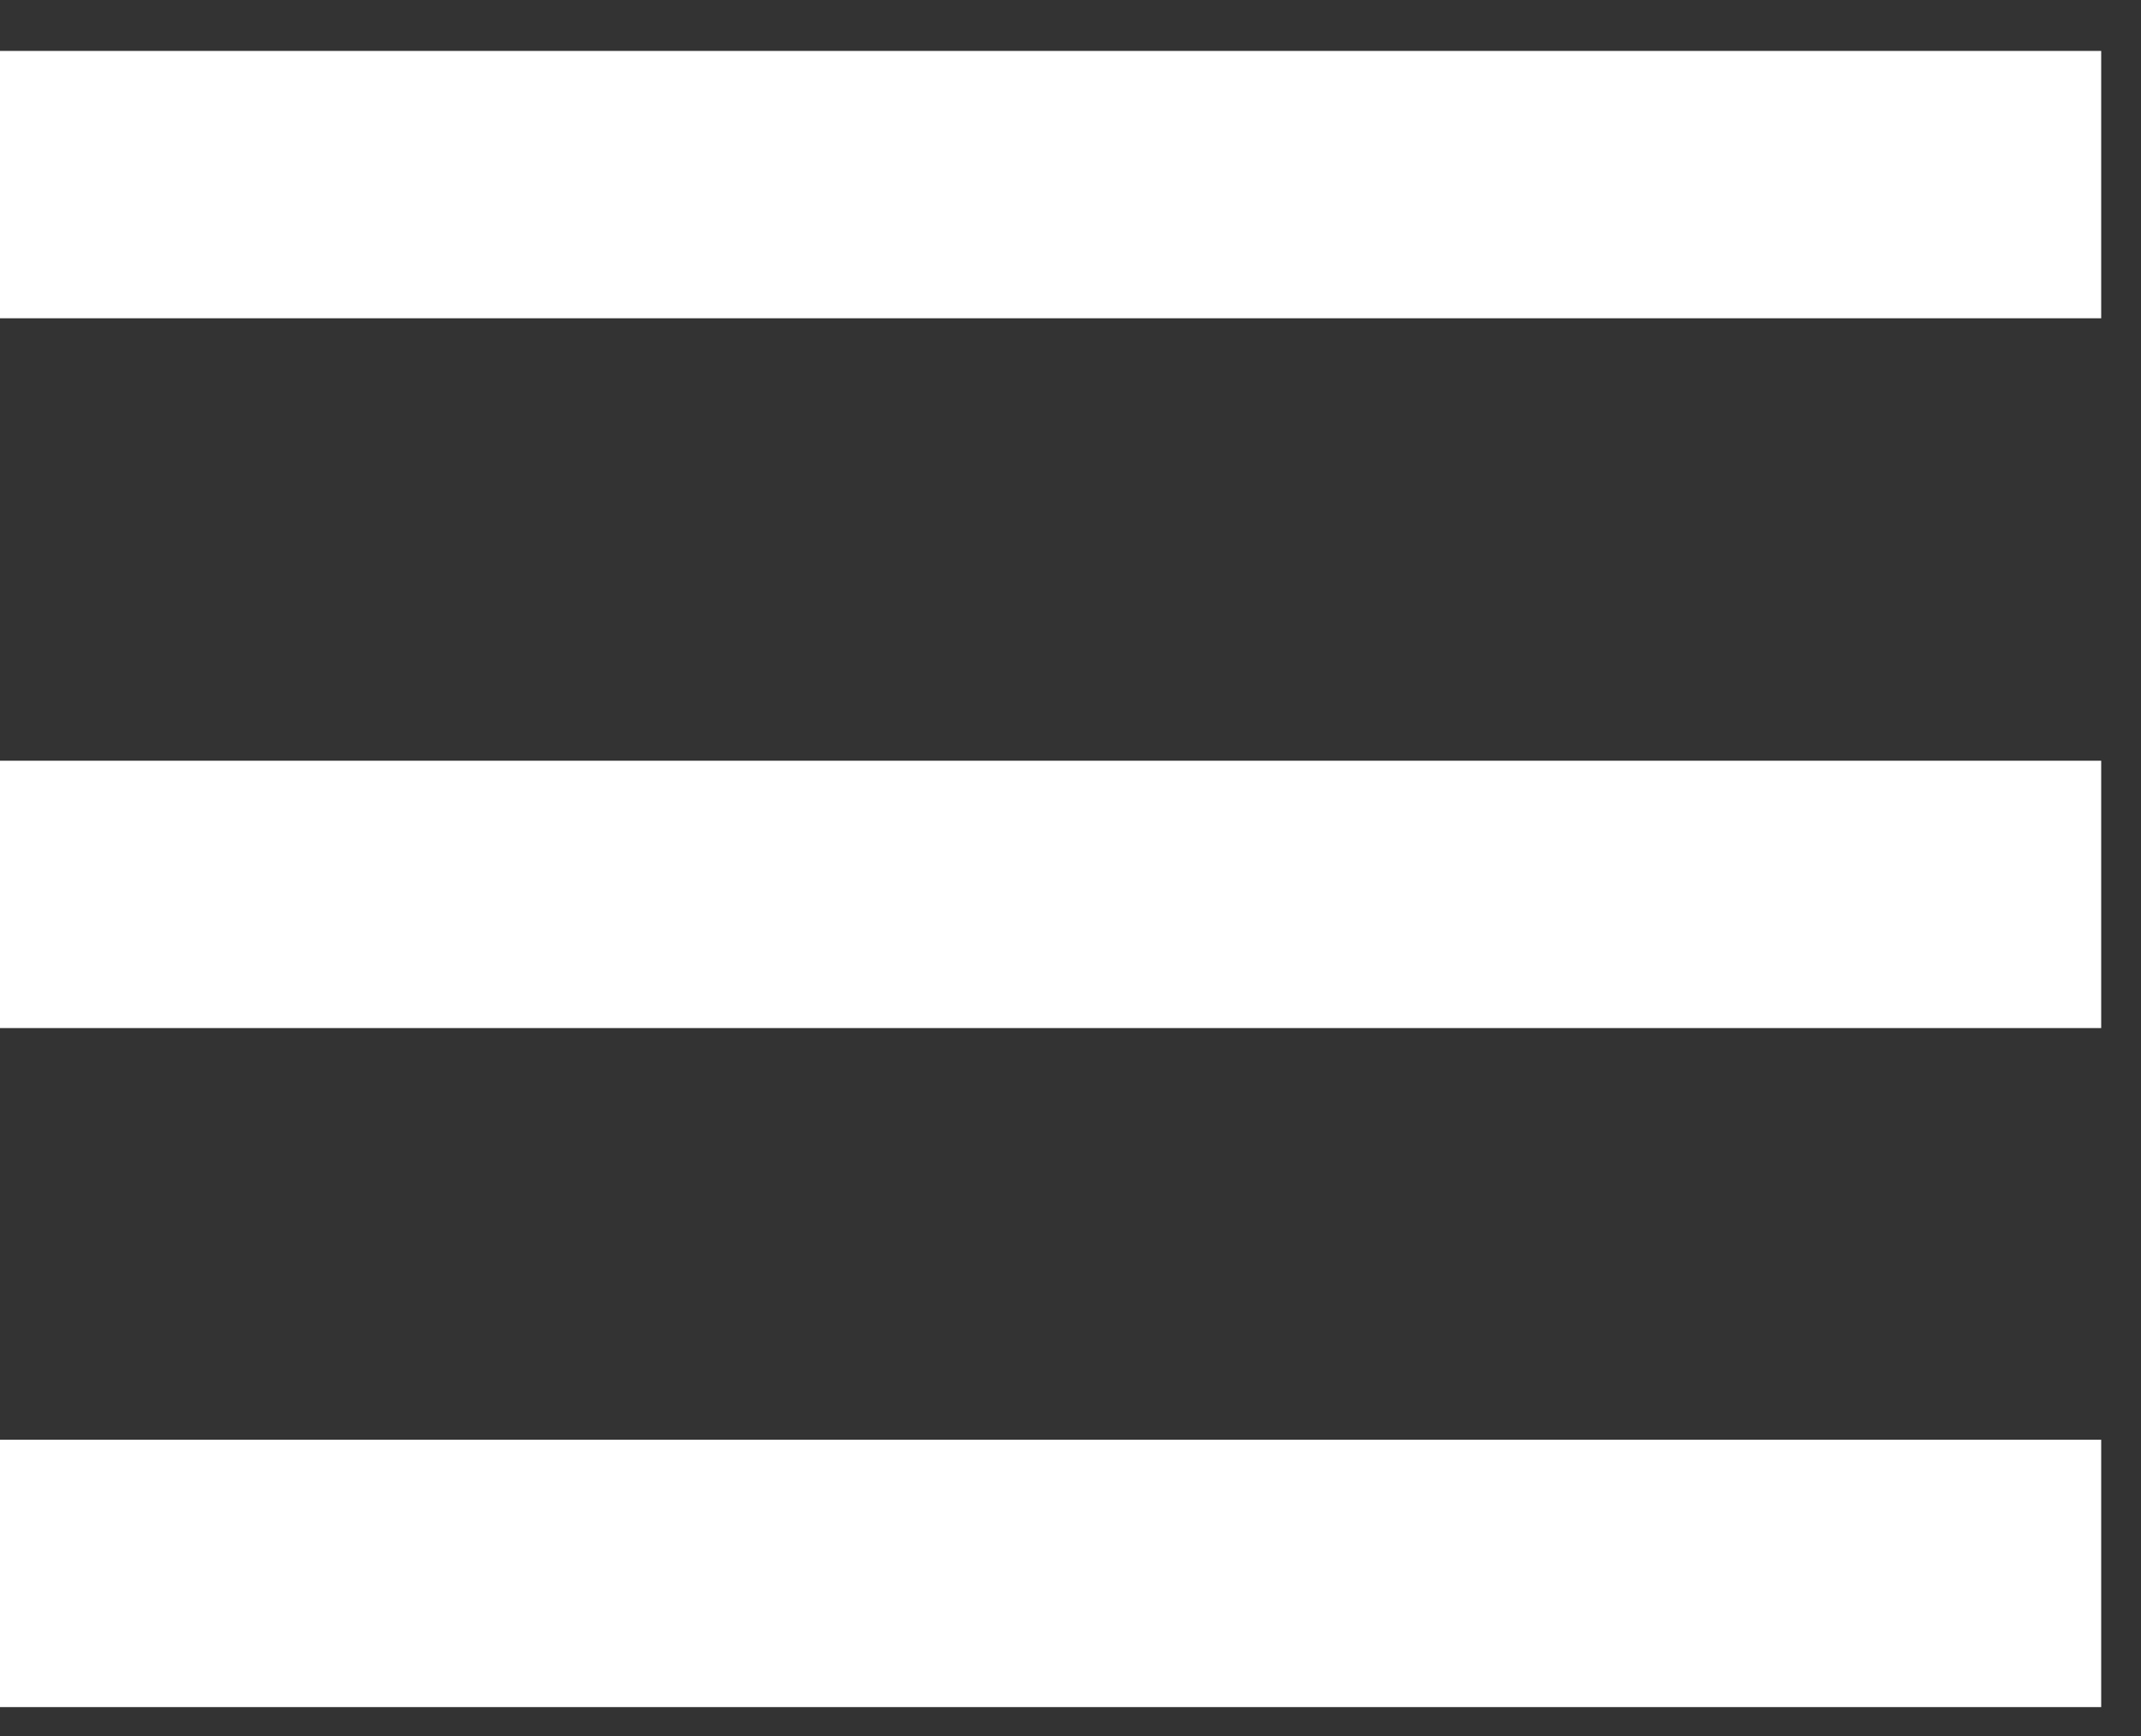 <svg width="37" height="30" viewBox="0 0 37 30" fill="none" xmlns="http://www.w3.org/2000/svg">
<rect x="0" y="0" width="37" height="30" fill="#333333" stroke="none"/>
<rect y="0.88" width="36.312" height="4.62" fill="#FFFFFF"/>
<rect y="13.146" width="36.312" height="4.62" fill="#FFFFFF"/>
<rect y="24.88" width="36.312" height="4.62" fill="#FFFFFF"/>
</svg>
